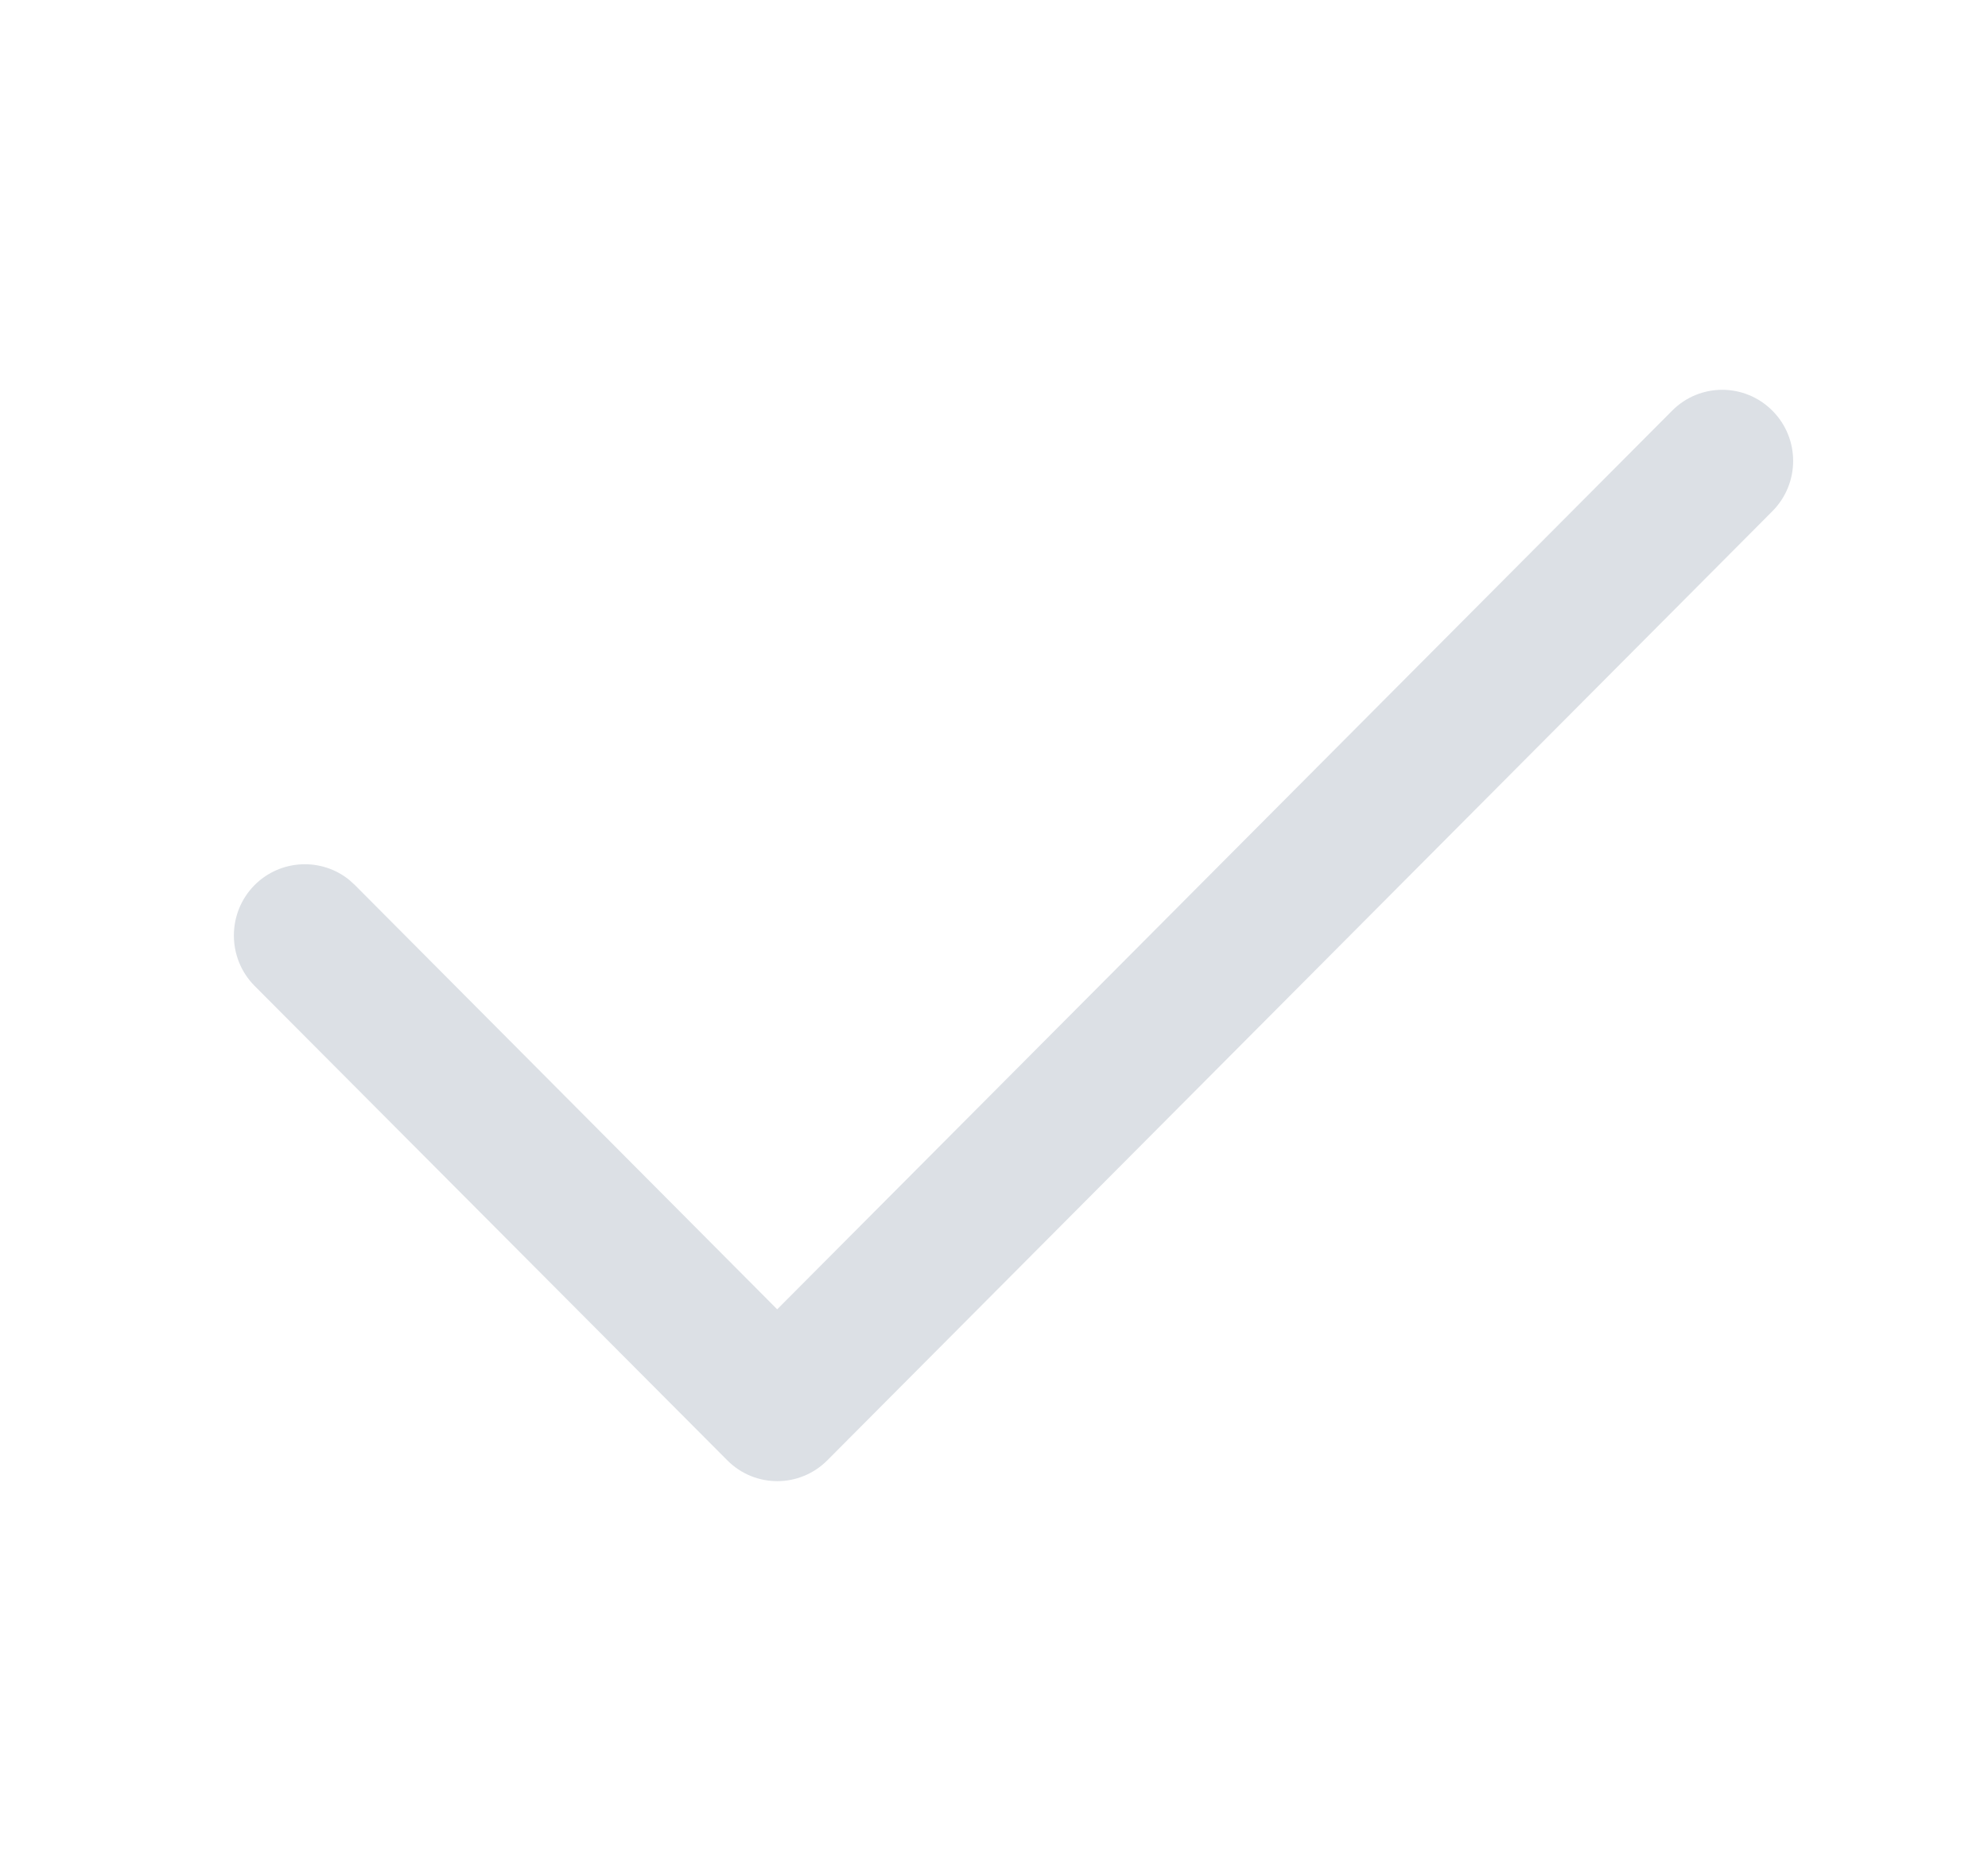 <svg width="17" height="16" viewBox="0 0 17 16" fill="none" xmlns="http://www.w3.org/2000/svg">
<path d="M14.299 3.512C14.535 3.274 14.919 3.274 15.156 3.512C15.393 3.749 15.393 4.134 15.156 4.372L7.075 12.488C6.838 12.726 6.455 12.726 6.219 12.488L2.177 8.431C1.941 8.193 1.941 7.807 2.177 7.569C2.399 7.347 2.751 7.332 2.989 7.527L3.035 7.569L6.646 11.197L14.299 3.512Z" fill="#DCE0E5"/>
</svg>

